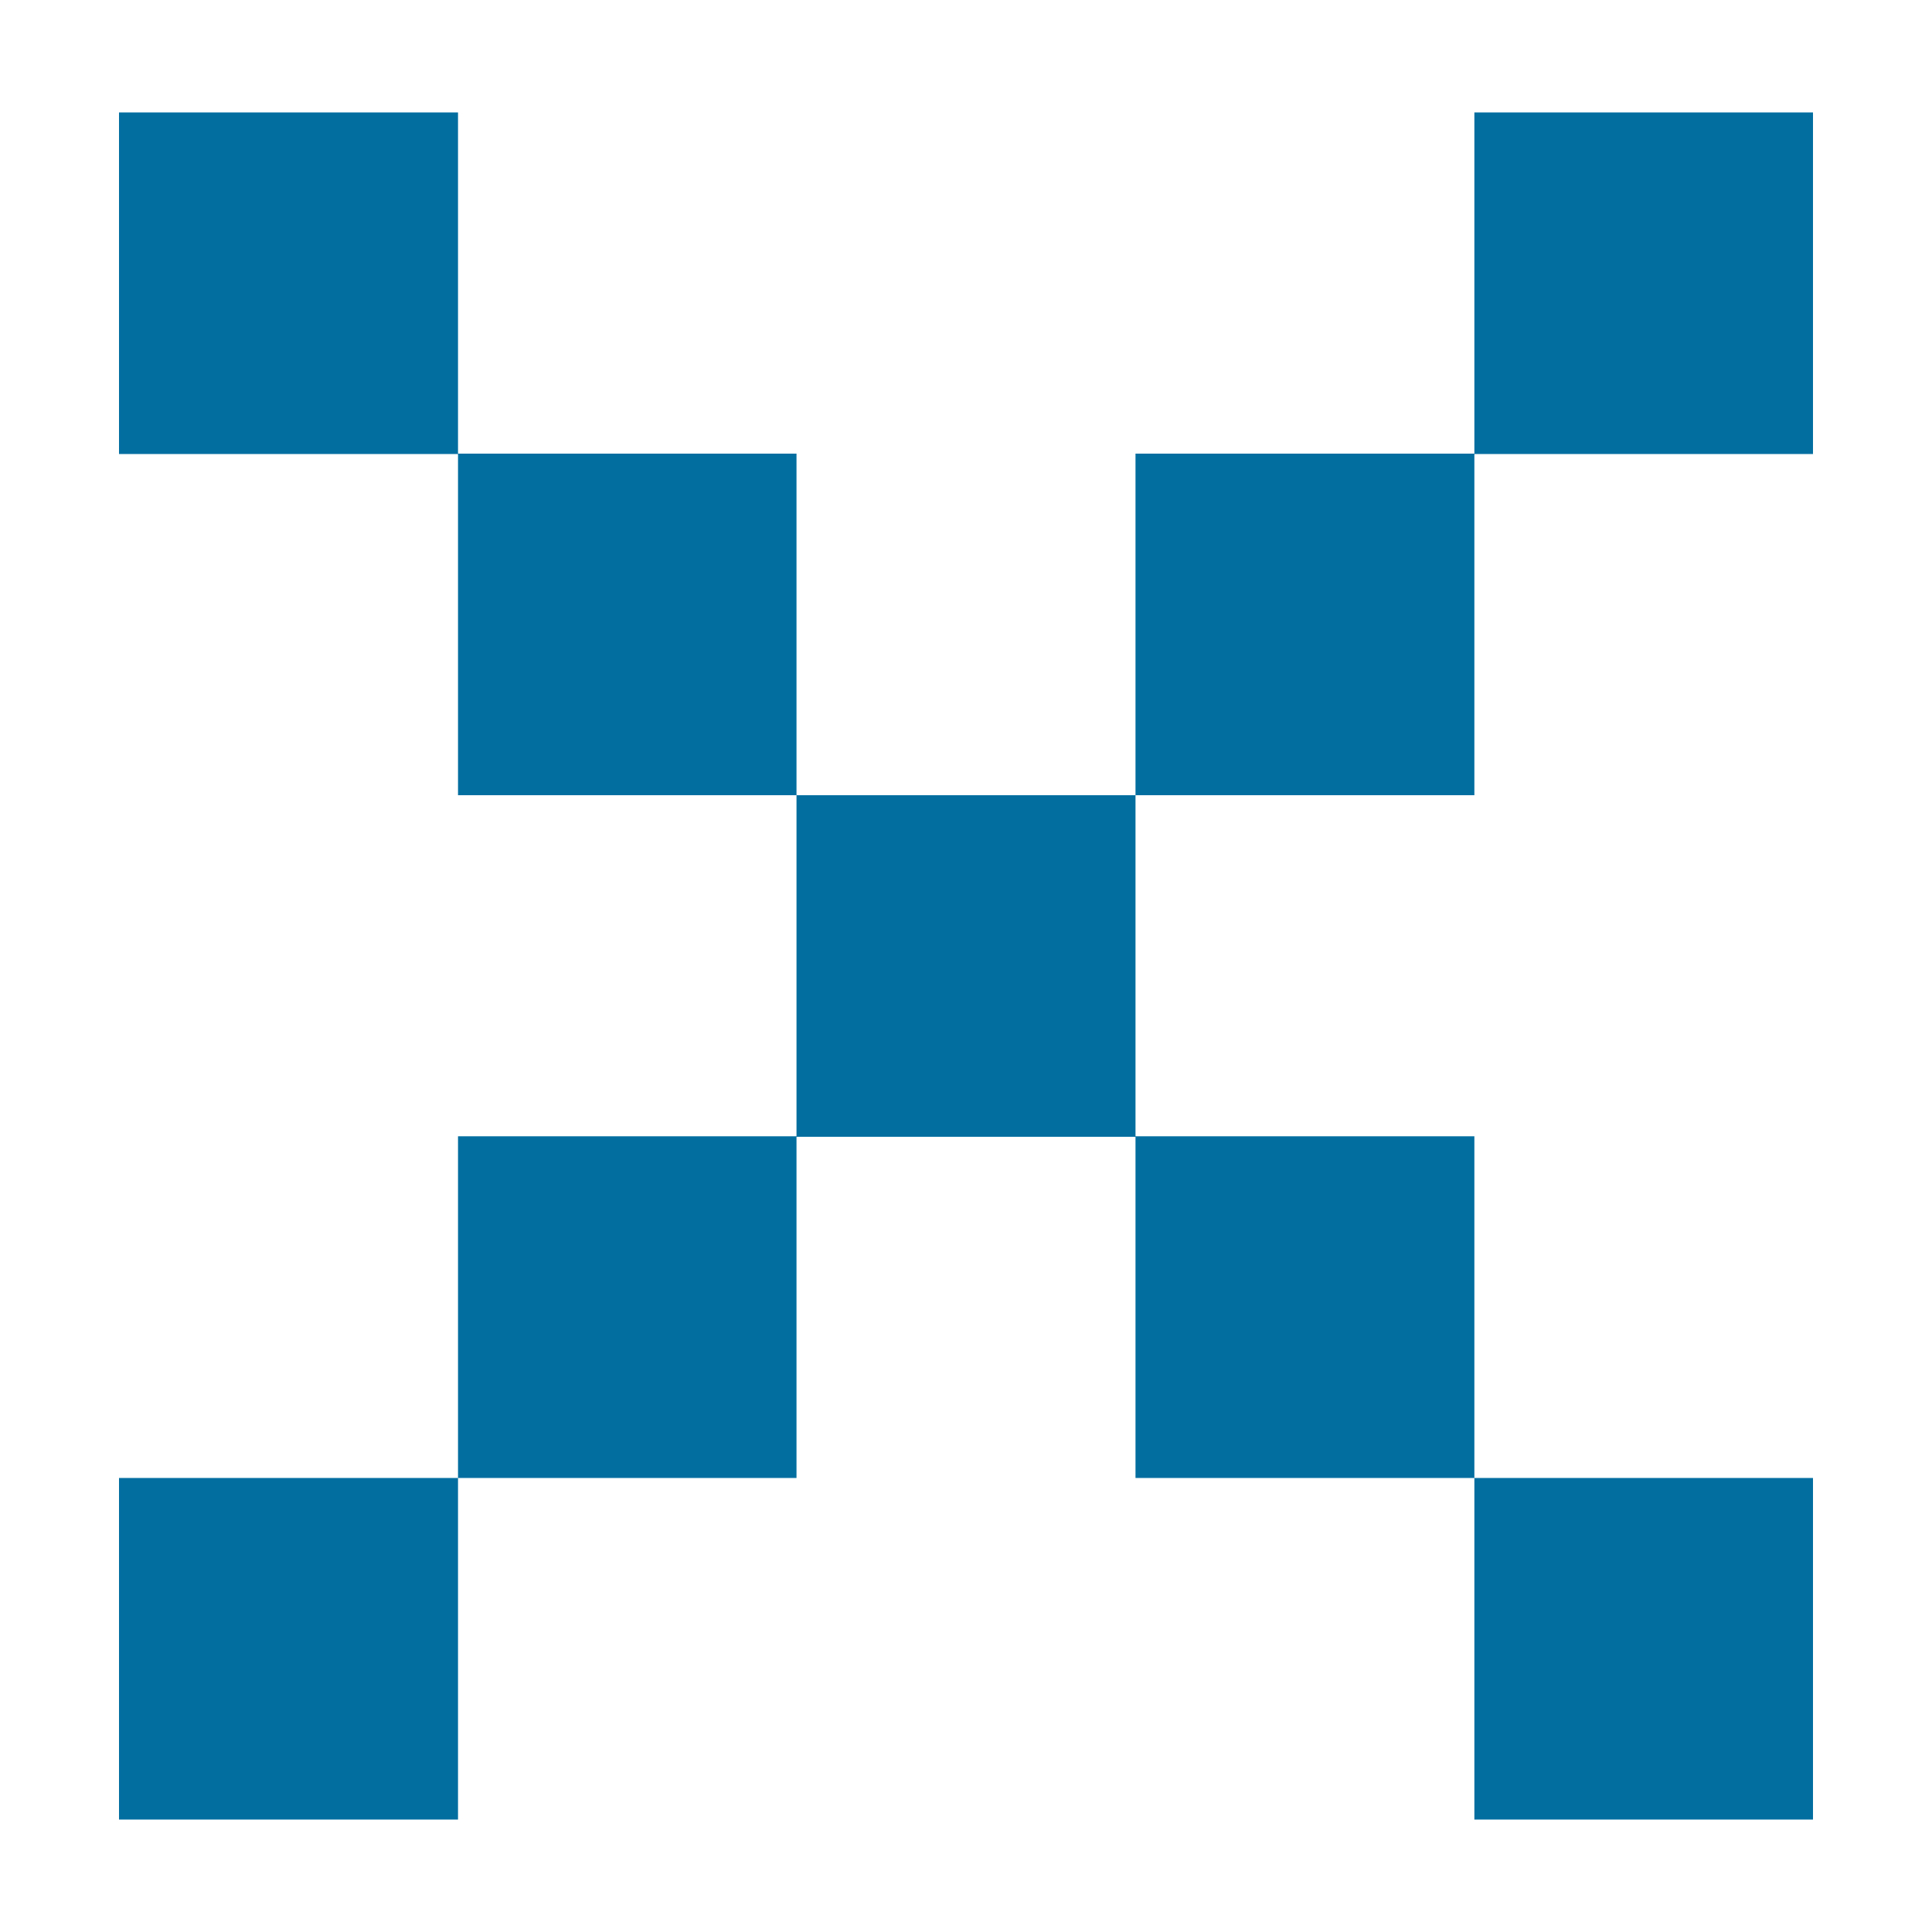 <svg width="15" height="15" viewBox="0 0 15 15" fill="none" xmlns="http://www.w3.org/2000/svg">
<path d="M0.924 3.525V0.873H3.556V3.525H0.924ZM0.924 14.127V11.475H3.556V14.127H0.924ZM8.816 6.174V8.826H6.184V6.174H3.556V3.522H6.184V6.174H8.816V3.522H11.447V6.174H8.816ZM3.556 11.475V8.822H6.184V11.475H3.556ZM8.816 11.475V8.822H11.447V11.475H8.816ZM11.447 3.525V0.873H14.076V3.525H11.447ZM11.447 14.127V11.475H14.076V14.127H11.447Z" fill="#026EA0"/>
</svg>
